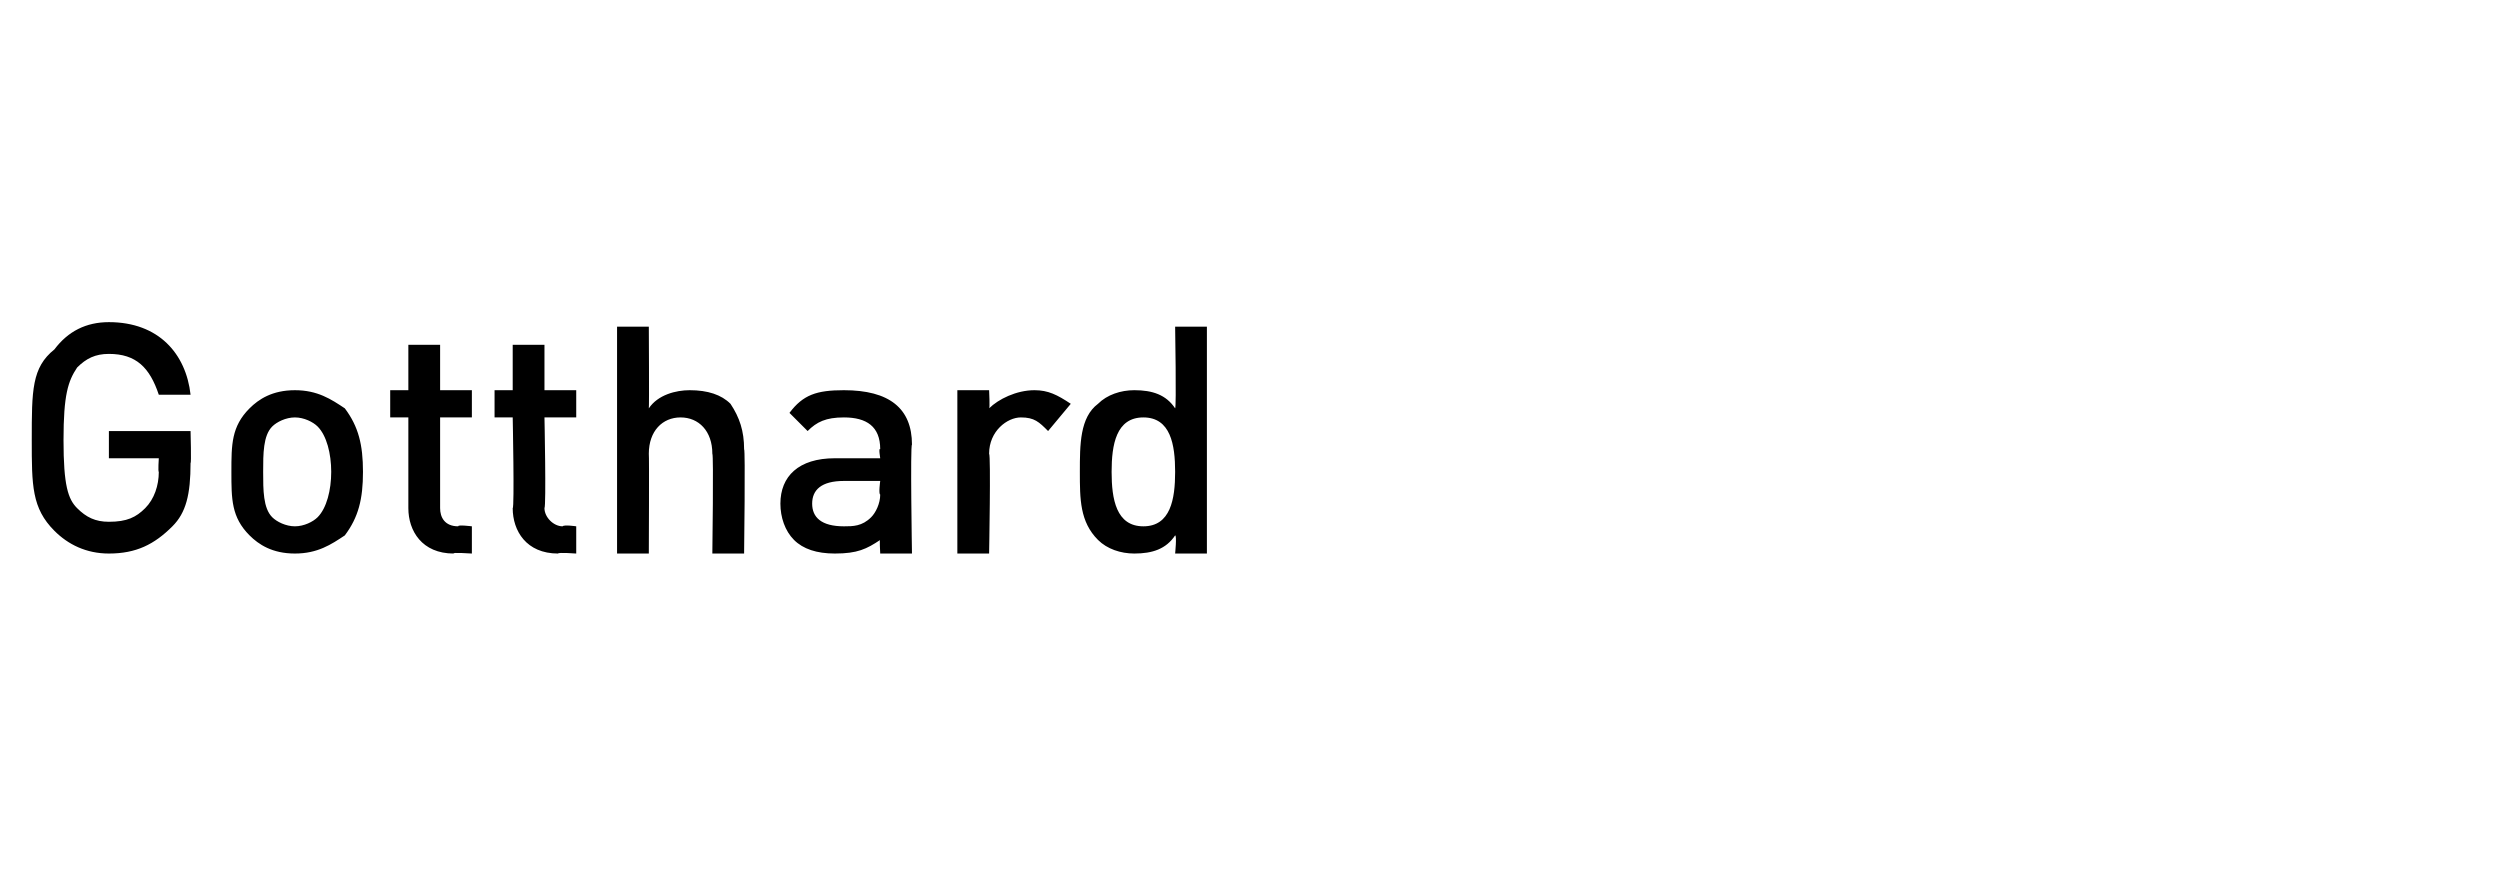 <?xml version="1.0" standalone="no"?><!DOCTYPE svg PUBLIC "-//W3C//DTD SVG 1.1//EN" "http://www.w3.org/Graphics/SVG/1.1/DTD/svg11.dtd"><svg xmlns="http://www.w3.org/2000/svg" version="1.1" width="55.1px" height="19.7px" viewBox="0 -1 55.1 19.7" style="top:-1px"><desc>Gotthard</desc><defs/><g id="Polygon190064"><path d="m3.8 10.6c-.4.4-.8.6-1.4.6c-.5 0-.9-.2-1.2-.5c-.5-.5-.5-1-.5-2c0-1.1 0-1.6.5-2c.3-.4.7-.6 1.2-.6c1.1 0 1.7.7 1.8 1.6h-.7c-.2-.6-.5-.9-1.1-.9c-.3 0-.5.1-.7.3c-.2.3-.3.6-.3 1.6c0 1 .1 1.3.3 1.5c.2.2.4.3.7.3c.4 0 .6-.1.8-.3c.2-.2.3-.5.3-.8c-.02 0 0-.3 0-.3H2.4v-.6h1.8s.02.74 0 .7c0 .7-.1 1.1-.4 1.4zm3.8.2c-.3.2-.6.4-1.1.4c-.5 0-.8-.2-1-.4c-.4-.4-.4-.8-.4-1.4c0-.6 0-1 .4-1.4c.2-.2.5-.4 1-.4c.5 0 .8.2 1.1.4c.3.4.4.8.4 1.4c0 .6-.1 1-.4 1.4zM7 8.4c-.1-.1-.3-.2-.5-.2c-.2 0-.4.1-.5.2c-.2.2-.2.6-.2 1c0 .4 0 .8.2 1c.1.1.3.2.5.2c.2 0 .4-.1.5-.2c.2-.2.3-.6.3-1c0-.4-.1-.8-.3-1zm3 2.8c-.7 0-1-.5-1-1v-2h-.4v-.6h.4v-1h.7v1h.7v.6h-.7v2c0 .2.1.4.4.4c-.02-.04.3 0 .3 0v.6s-.45-.03-.4 0zm2.3 0c-.7 0-1-.5-1-1c.04-.01 0-2 0-2h-.4v-.6h.4v-1h.7v1h.7v.6h-.7s.04 1.95 0 2c0 .2.2.4.4.4c.03-.04.3 0 .3 0v.6s-.4-.03-.4 0zm3.4 0s.03-2.19 0-2.2c0-.5-.3-.8-.7-.8c-.4 0-.7.3-.7.8c.01.01 0 2.2 0 2.2h-.7v-5h.7s.01 1.78 0 1.8c.2-.3.6-.4.9-.4c.4 0 .7.1.9.3c.2.3.3.6.3 1c.03 0 0 2.3 0 2.3h-.7zm3.7 0s-.02-.35 0-.3c-.3.2-.5.3-1 .3c-.4 0-.7-.1-.9-.3c-.2-.2-.3-.5-.3-.8c0-.6.4-1 1.2-1h1s-.04-.24 0-.2c0-.5-.3-.7-.8-.7c-.4 0-.6.1-.8.3l-.4-.4c.3-.4.6-.5 1.2-.5c1 0 1.5.4 1.5 1.2c-.04 0 0 2.4 0 2.4h-.7zm0-1.6h-.8c-.5 0-.7.2-.7.5c0 .3.2.5.7.5c.2 0 .4 0 .6-.2c.1-.1.2-.3.2-.5c-.04-.01 0-.3 0-.3zm3.7-1.1c-.2-.2-.3-.3-.6-.3c-.3 0-.7.3-.7.8c.04.02 0 2.2 0 2.2h-.7V7.6h.7s.02.41 0 .4c.2-.2.6-.4 1-.4c.3 0 .5.1.8.3l-.5.6zm2.8 2.7s.04-.4 0-.4c-.2.3-.5.4-.9.4c-.3 0-.6-.1-.8-.3c-.4-.4-.4-.9-.4-1.5c0-.6 0-1.2.4-1.5c.2-.2.5-.3.8-.3c.4 0 .7.1.9.4c.03-.02 0-1.8 0-1.8h.7v5h-.7zm0-1.8c0-.6-.1-1.2-.7-1.2c-.6 0-.7.6-.7 1.2c0 .6.1 1.2.7 1.2c.6 0 .7-.6.7-1.2z" stroke="none" fill="#000"/></g></svg>